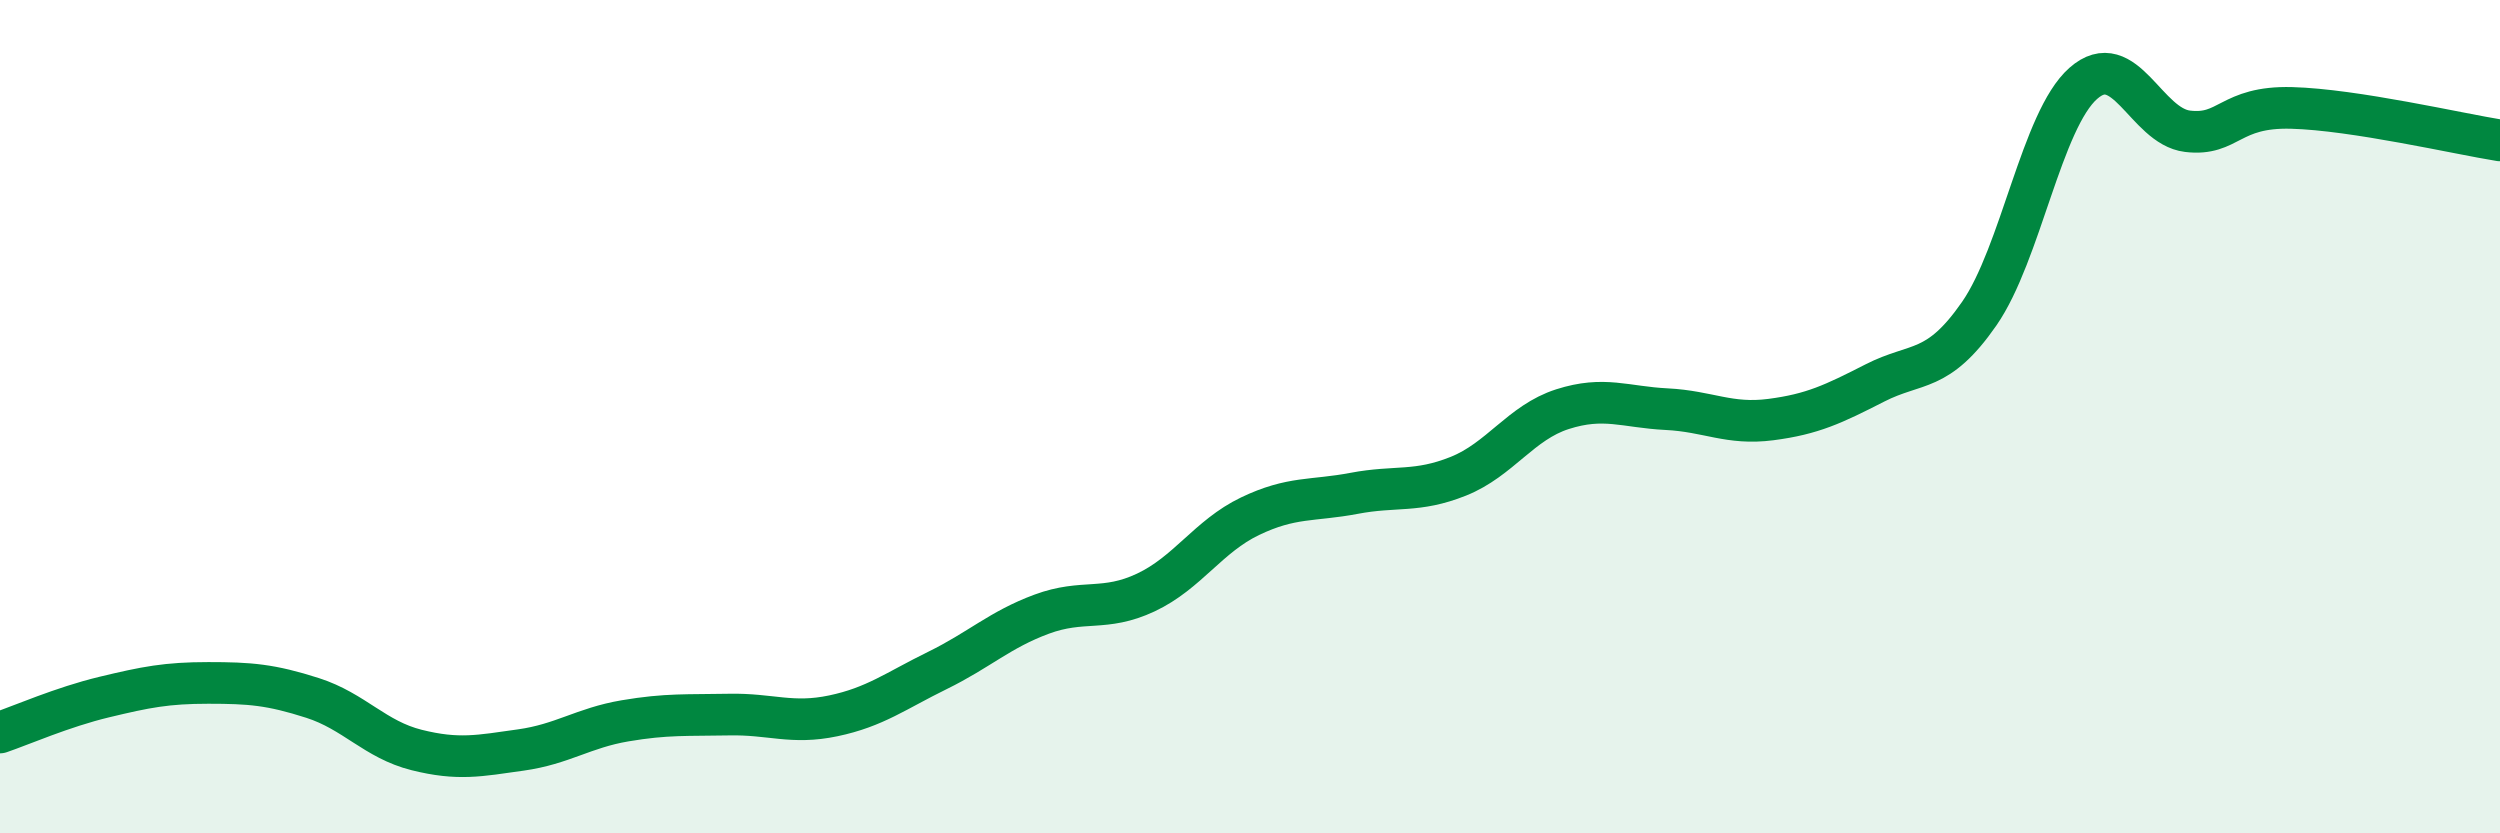 
    <svg width="60" height="20" viewBox="0 0 60 20" xmlns="http://www.w3.org/2000/svg">
      <path
        d="M 0,17.58 C 0.5,17.41 1.5,16.97 2.5,16.73 C 3.5,16.49 4,16.39 5,16.39 C 6,16.39 6.5,16.43 7.5,16.75 C 8.5,17.07 9,17.75 10,18 C 11,18.25 11.5,18.14 12.5,18 C 13.5,17.86 14,17.47 15,17.3 C 16,17.13 16.5,17.17 17.5,17.15 C 18.5,17.13 19,17.39 20,17.18 C 21,16.97 21.5,16.58 22.5,16.09 C 23.5,15.6 24,15.11 25,14.74 C 26,14.37 26.5,14.69 27.5,14.22 C 28.5,13.75 29,12.87 30,12.39 C 31,11.91 31.5,12.03 32.5,11.84 C 33.5,11.65 34,11.83 35,11.43 C 36,11.03 36.5,10.14 37.5,9.82 C 38.5,9.5 39,9.77 40,9.82 C 41,9.87 41.5,10.2 42.5,10.07 C 43.5,9.94 44,9.7 45,9.19 C 46,8.68 46.5,8.97 47.5,7.53 C 48.5,6.09 49,2.88 50,2 C 51,1.12 51.5,3.03 52.5,3.15 C 53.5,3.27 53.5,2.55 55,2.59 C 56.5,2.63 59,3.21 60,3.37L60 20L0 20Z"
        fill="#008740"
        opacity="0.1"
        stroke-linecap="round"
        stroke-linejoin="round"
      />
      <path
        d="M 0,17.58 C 0.5,17.41 1.5,16.97 2.5,16.73 C 3.5,16.49 4,16.39 5,16.39 C 6,16.39 6.5,16.43 7.5,16.75 C 8.5,17.07 9,17.75 10,18 C 11,18.25 11.5,18.14 12.5,18 C 13.5,17.86 14,17.47 15,17.3 C 16,17.13 16.5,17.17 17.5,17.15 C 18.5,17.13 19,17.39 20,17.18 C 21,16.97 21.5,16.58 22.5,16.09 C 23.5,15.6 24,15.11 25,14.74 C 26,14.37 26.5,14.69 27.5,14.22 C 28.5,13.75 29,12.87 30,12.39 C 31,11.91 31.5,12.03 32.5,11.84 C 33.5,11.65 34,11.83 35,11.43 C 36,11.03 36.5,10.14 37.5,9.82 C 38.5,9.5 39,9.77 40,9.82 C 41,9.87 41.5,10.2 42.5,10.07 C 43.5,9.94 44,9.7 45,9.19 C 46,8.68 46.5,8.97 47.5,7.53 C 48.5,6.09 49,2.88 50,2 C 51,1.12 51.5,3.03 52.5,3.15 C 53.5,3.27 53.5,2.55 55,2.59 C 56.5,2.63 59,3.21 60,3.37"
        stroke="#008740"
        stroke-width="1"
        fill="none"
        stroke-linecap="round"
        stroke-linejoin="round"
      />
    </svg>
  